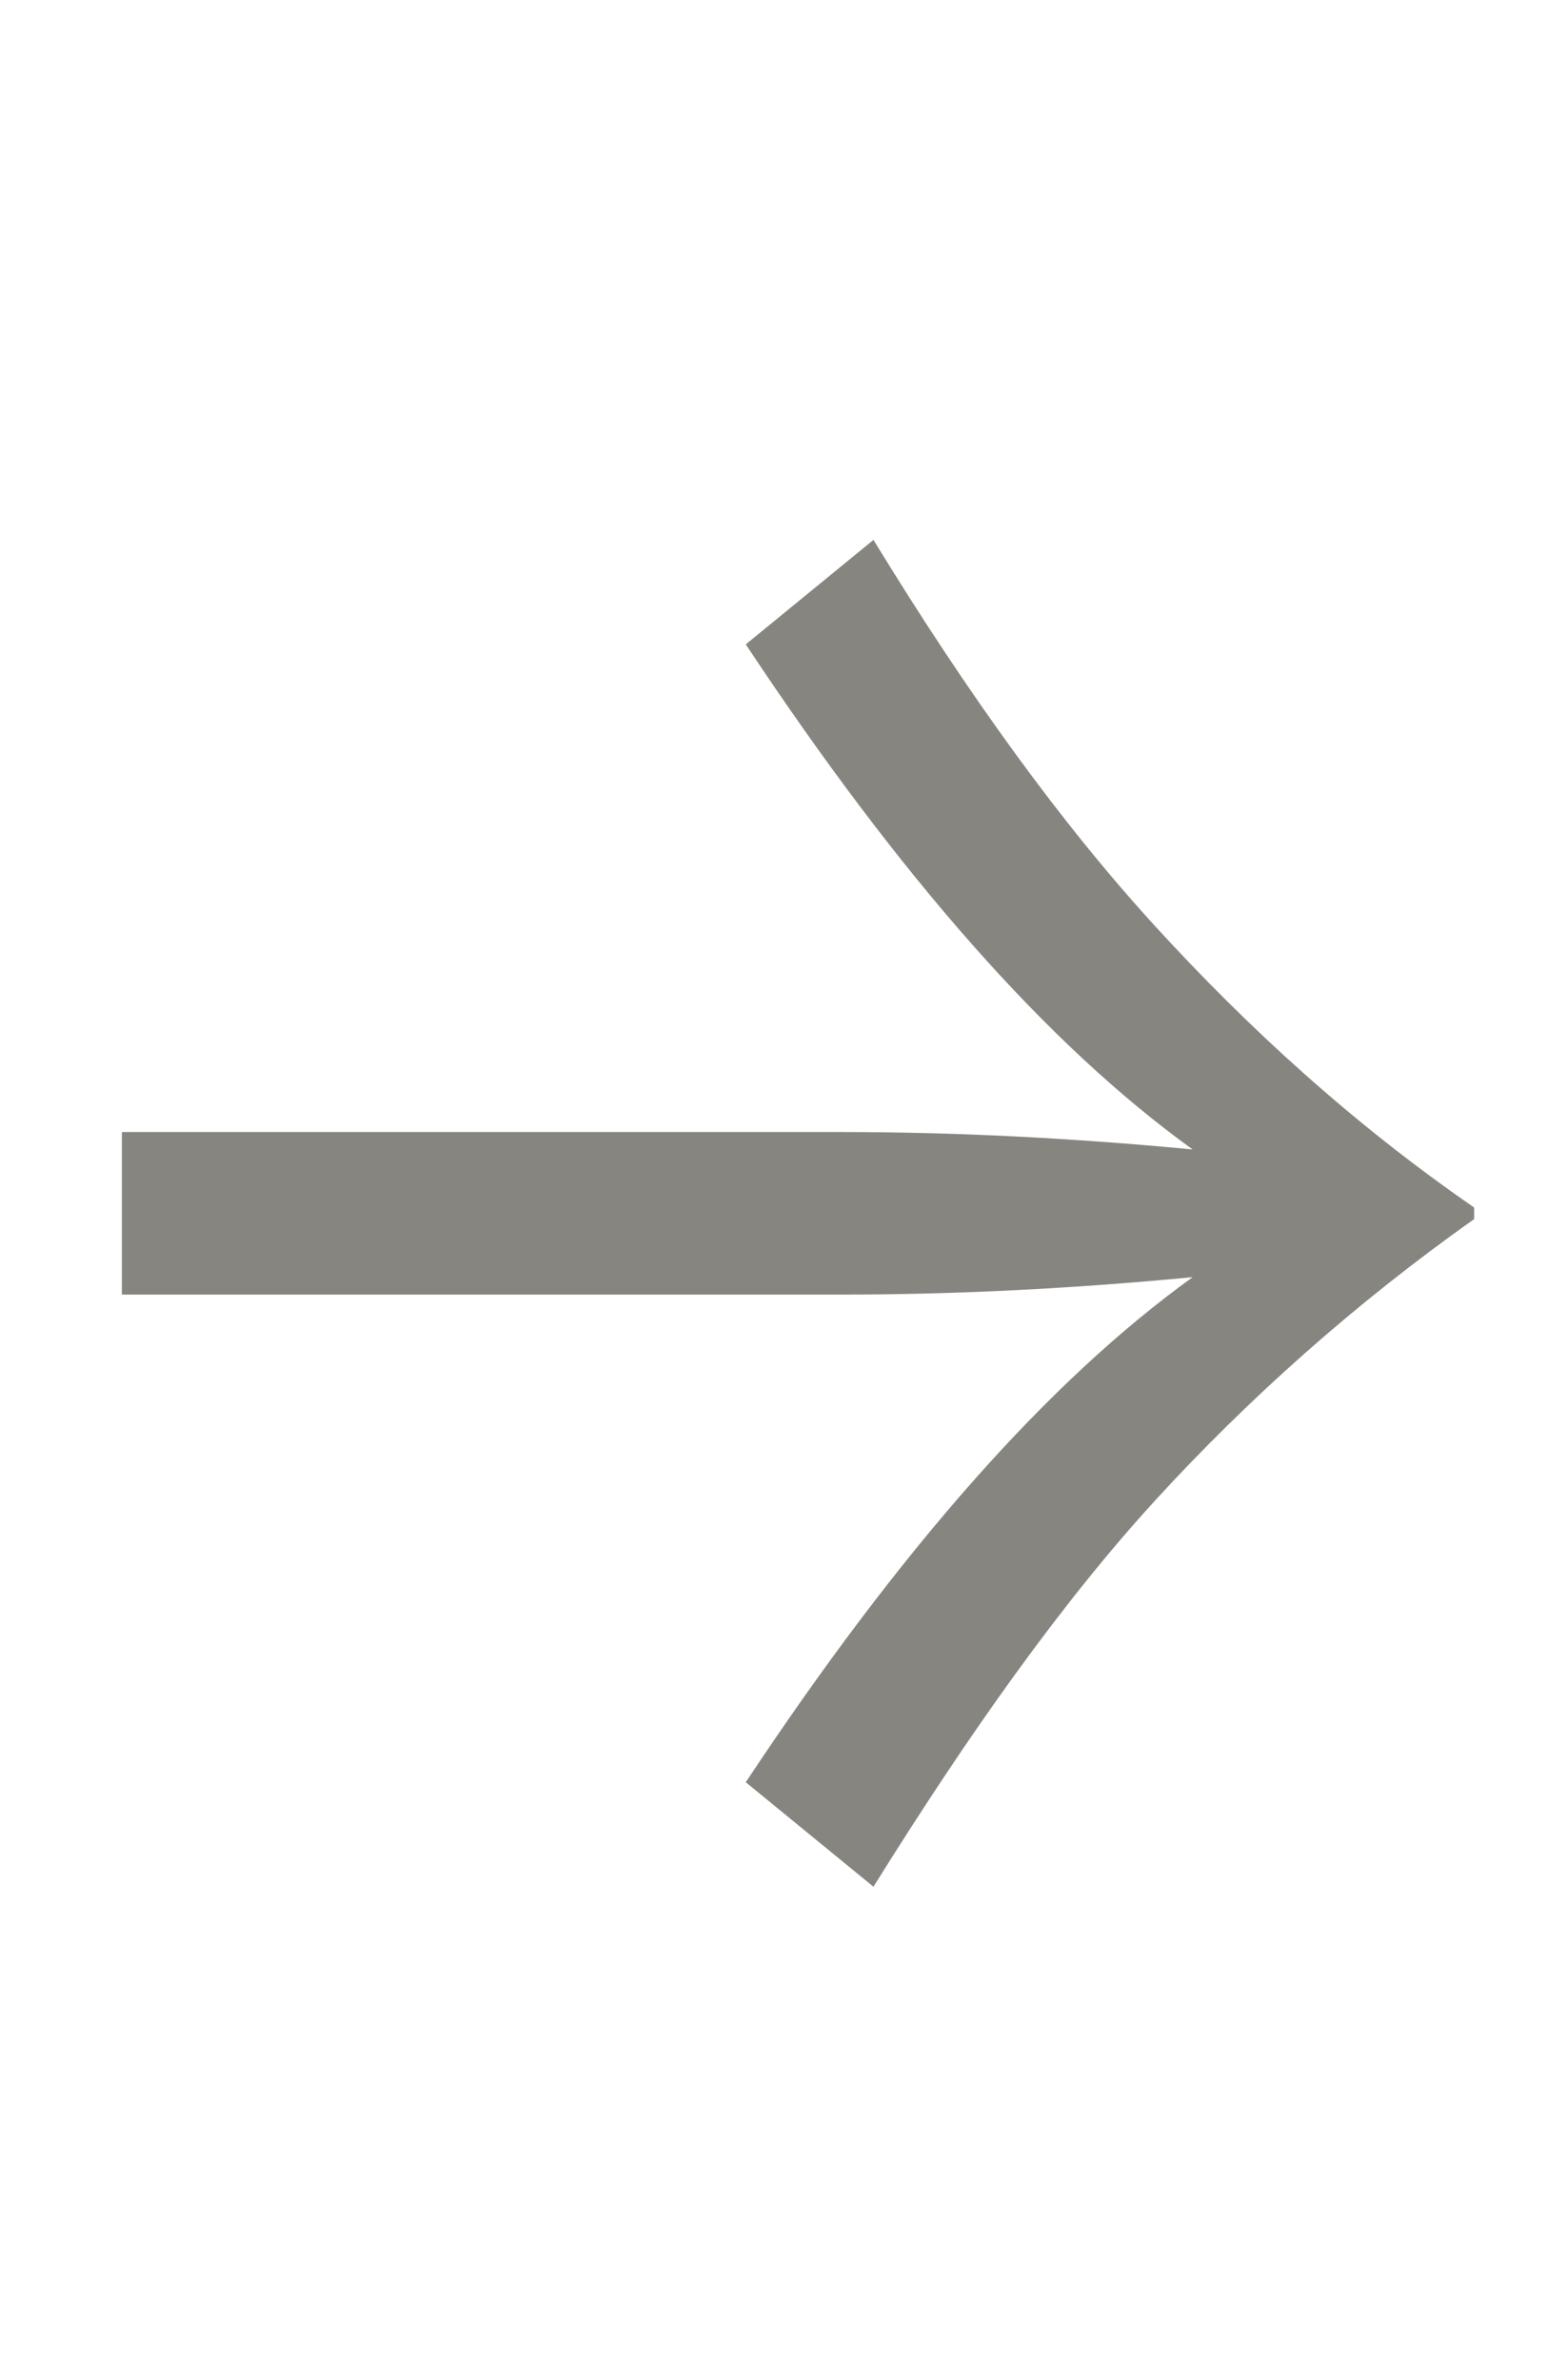 <?xml version="1.0" encoding="utf-8"?>
<!-- Generator: Adobe Illustrator 24.2.2, SVG Export Plug-In . SVG Version: 6.00 Build 0)  -->
<svg version="1.1" id="Layer_1" xmlns="http://www.w3.org/2000/svg" xmlns:xlink="http://www.w3.org/1999/xlink" x="0px" y="0px"
	 viewBox="0 0 54 82" style="enable-background:new 0 0 54 82;" xml:space="preserve">
<style type="text/css">
	.st0{enable-background:new    ;}
	.st1{fill:#878580;}
</style>
<g class="st0">
	<path class="st1" d="M39.8,31.9c3.2,3.5,6.8,6.8,11,9.7V42c-4.1,2.9-7.8,6.2-11,9.7c-3.2,3.5-6.4,8-9.7,13.3l-4.4-3.6
		c5.3-8,10.4-13.8,15.4-17.4c-4.2,0.4-8.2,0.6-12.1,0.6H4.2V39H29c3.9,0,7.9,0.2,12.1,0.6c-5-3.6-10.1-9.4-15.4-17.4l4.4-3.6
		C33.4,24,36.6,28.4,39.8,31.9z"/>
</g>
</svg>
